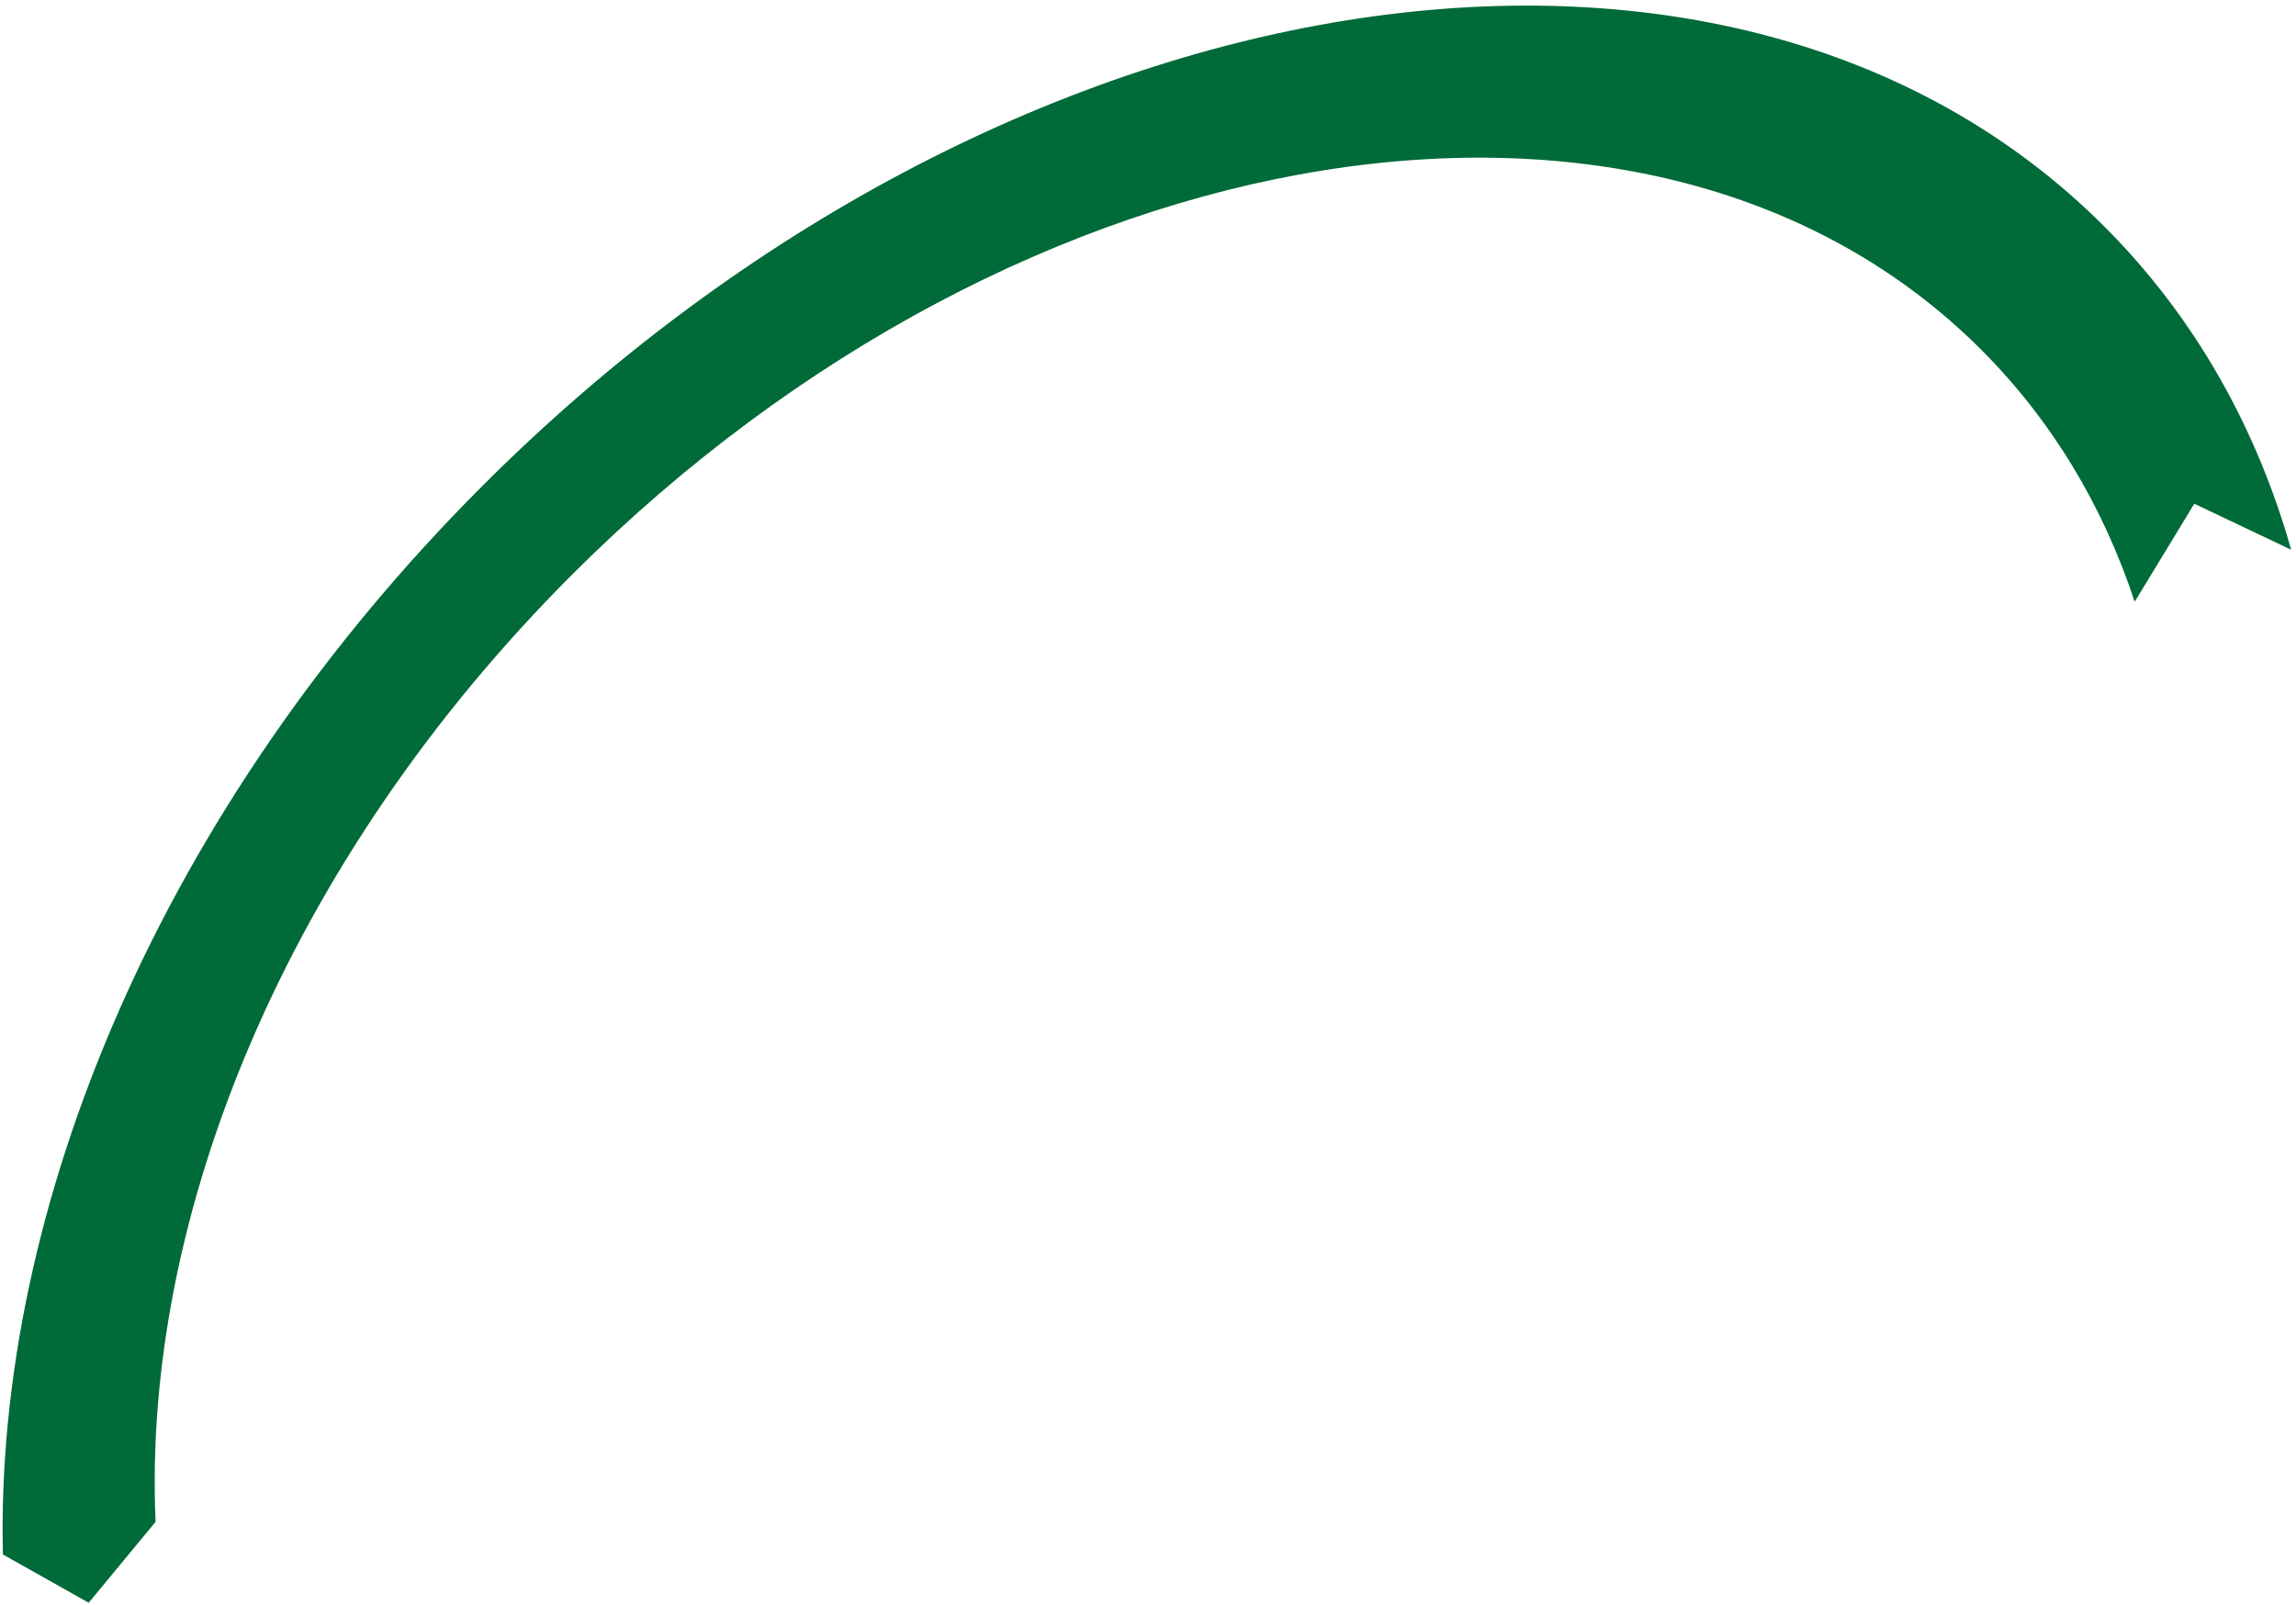 <?xml version="1.0" encoding="utf-8"?>
<svg xmlns="http://www.w3.org/2000/svg" fill="none" height="172" viewBox="0 0 246 172" width="246">
<path d="M51.719 52.041C107.365 -3.605 185.149 -16.041 225.454 24.264C235.122 33.932 241.754 45.758 245.484 58.917L235.103 53.983L228.717 64.488C225.352 54.289 219.895 45.1 212.256 37.461C177.23 2.435 109.635 13.243 61.277 61.6C30.769 92.108 15.207 130.274 16.671 163.088L9.504 171.762L0.312 166.592C-0.585 129.343 17.302 86.458 51.719 52.041Z" fill="#006A38"/>
</svg>